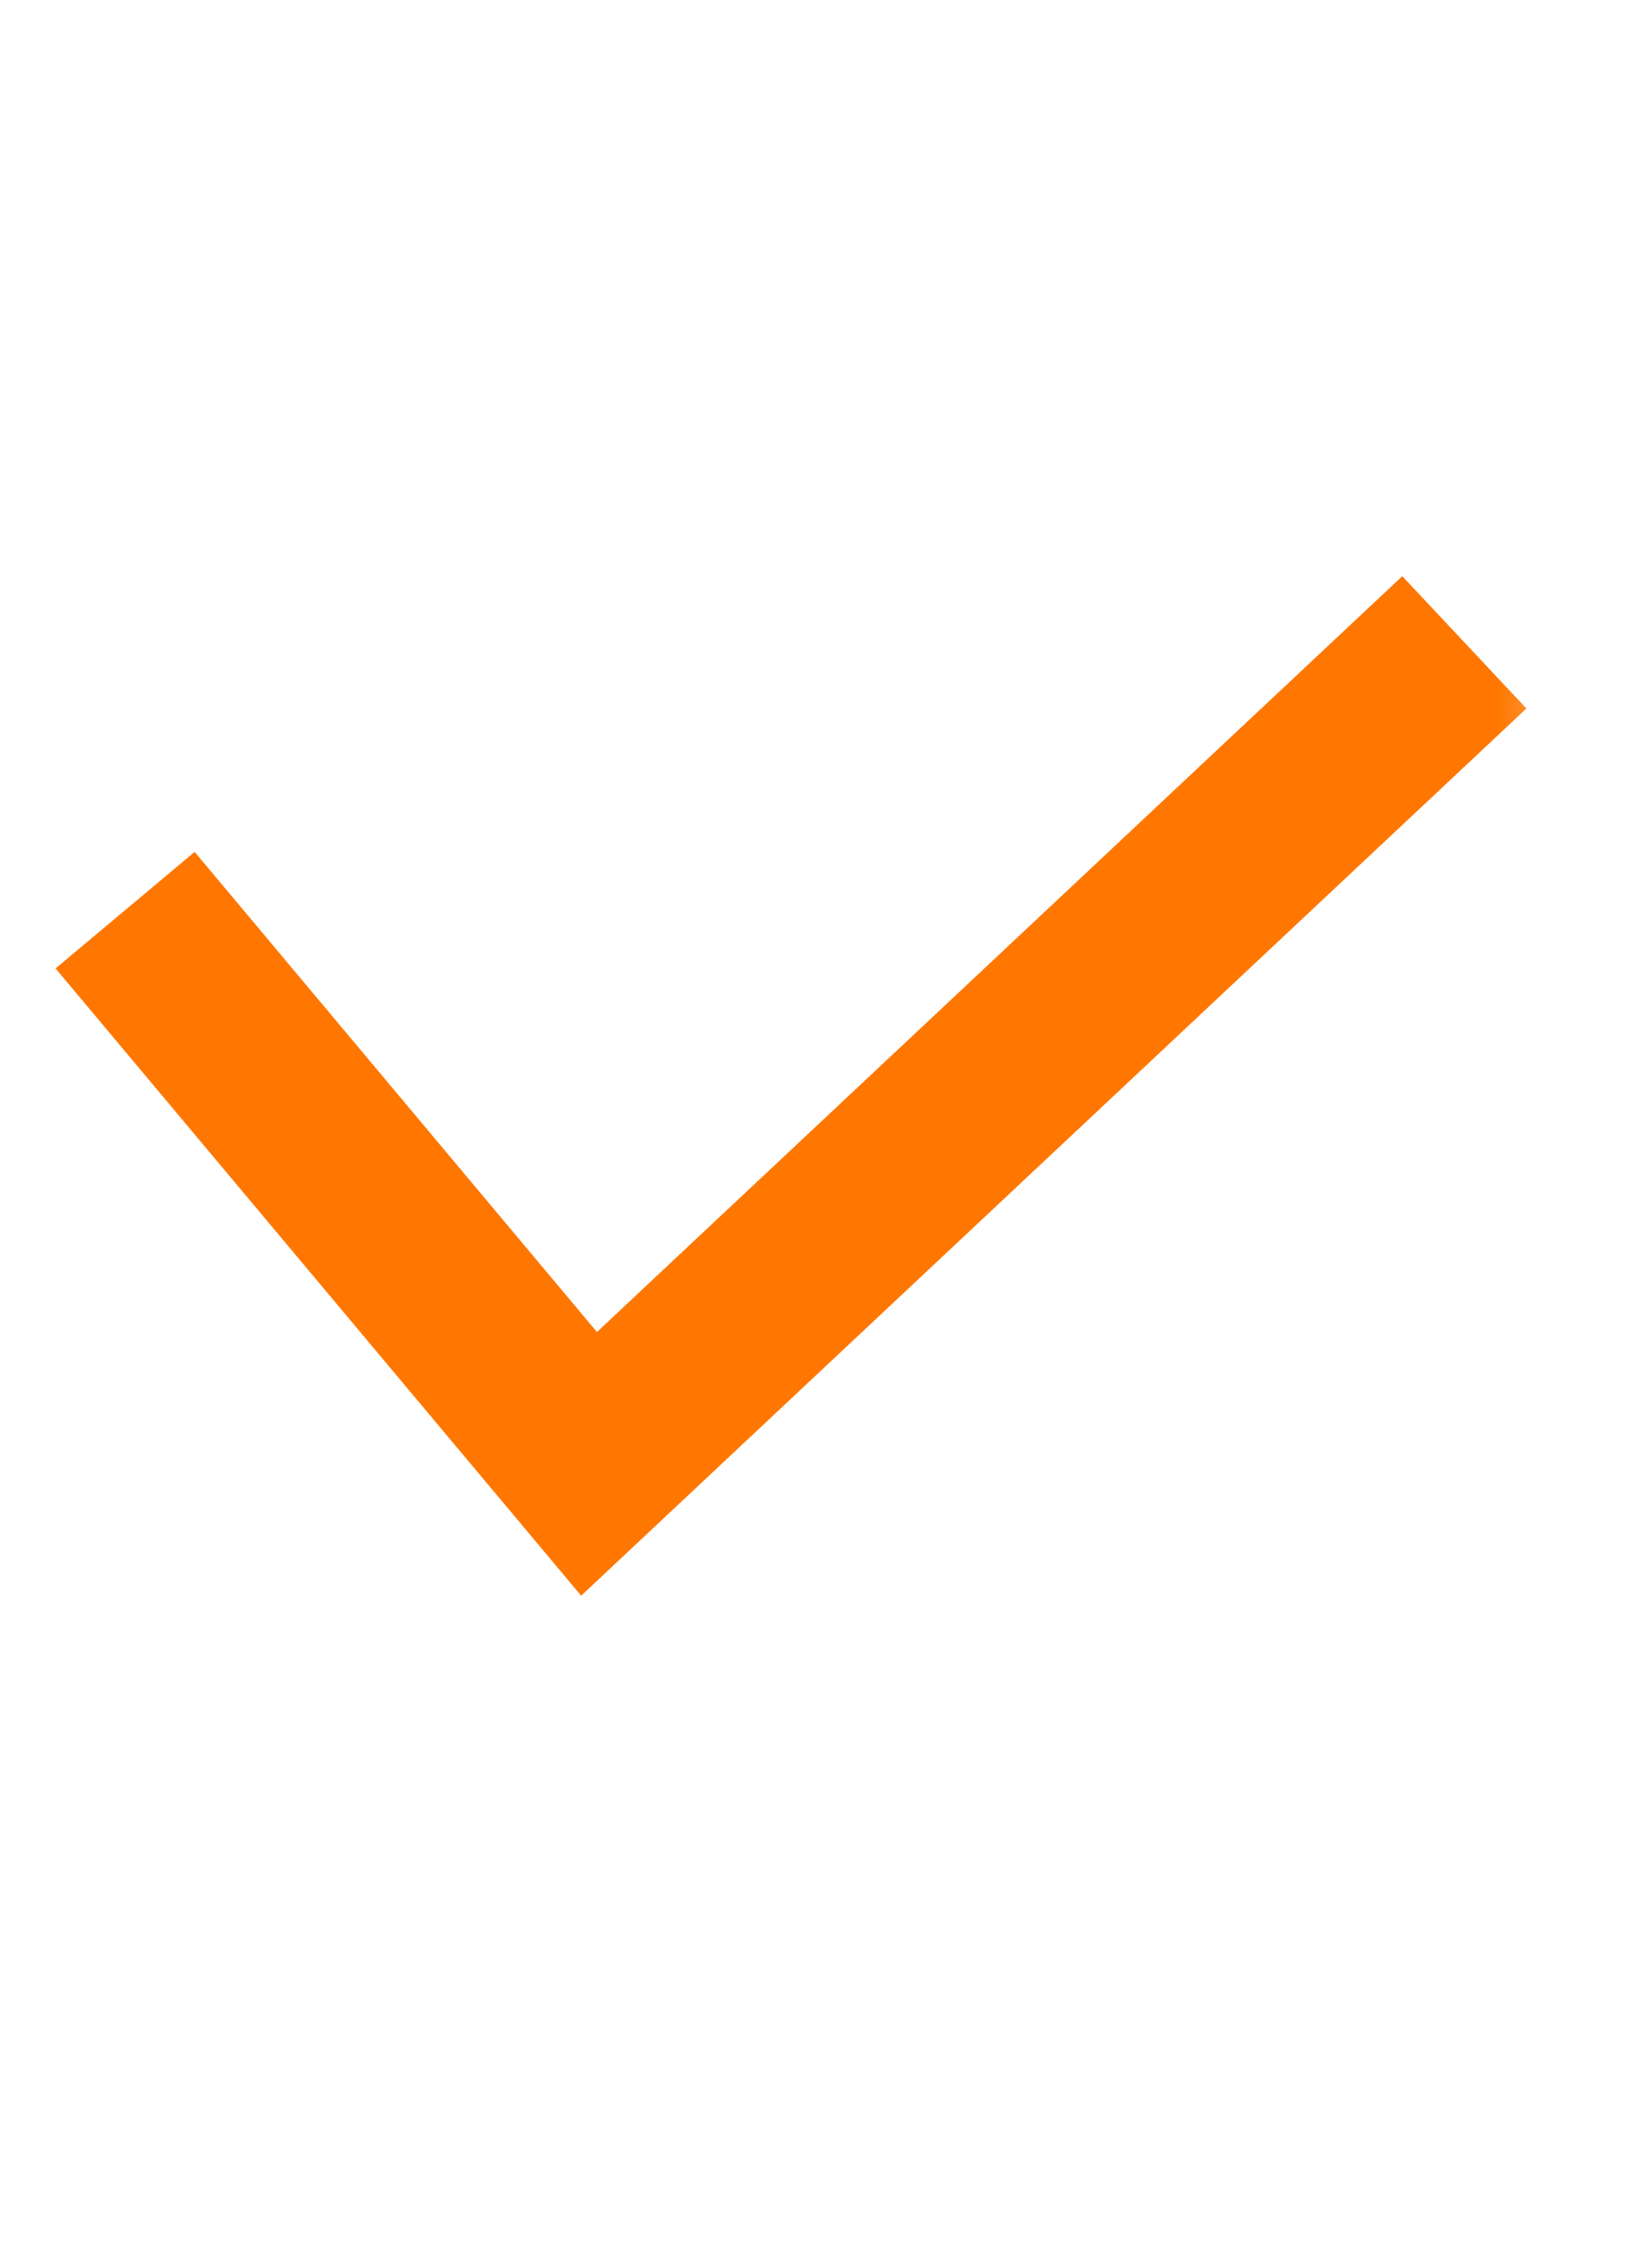 <svg width="18" height="25" viewBox="0 0 18 25" fill="none" xmlns="http://www.w3.org/2000/svg">
<mask id="mask0_19683_570" style="mask-type:alpha" maskUnits="userSpaceOnUse" x="0" y="0" width="18" height="25">
<rect width="17.52" height="24.107" fill="#D9D9D9"/>
</mask>
<g mask="url(#mask0_19683_570)">
<path d="M1.379 10.032L6.493 16.135L16.141 7.08" stroke="#FF7700" stroke-width="2"/>
</g>
</svg>
